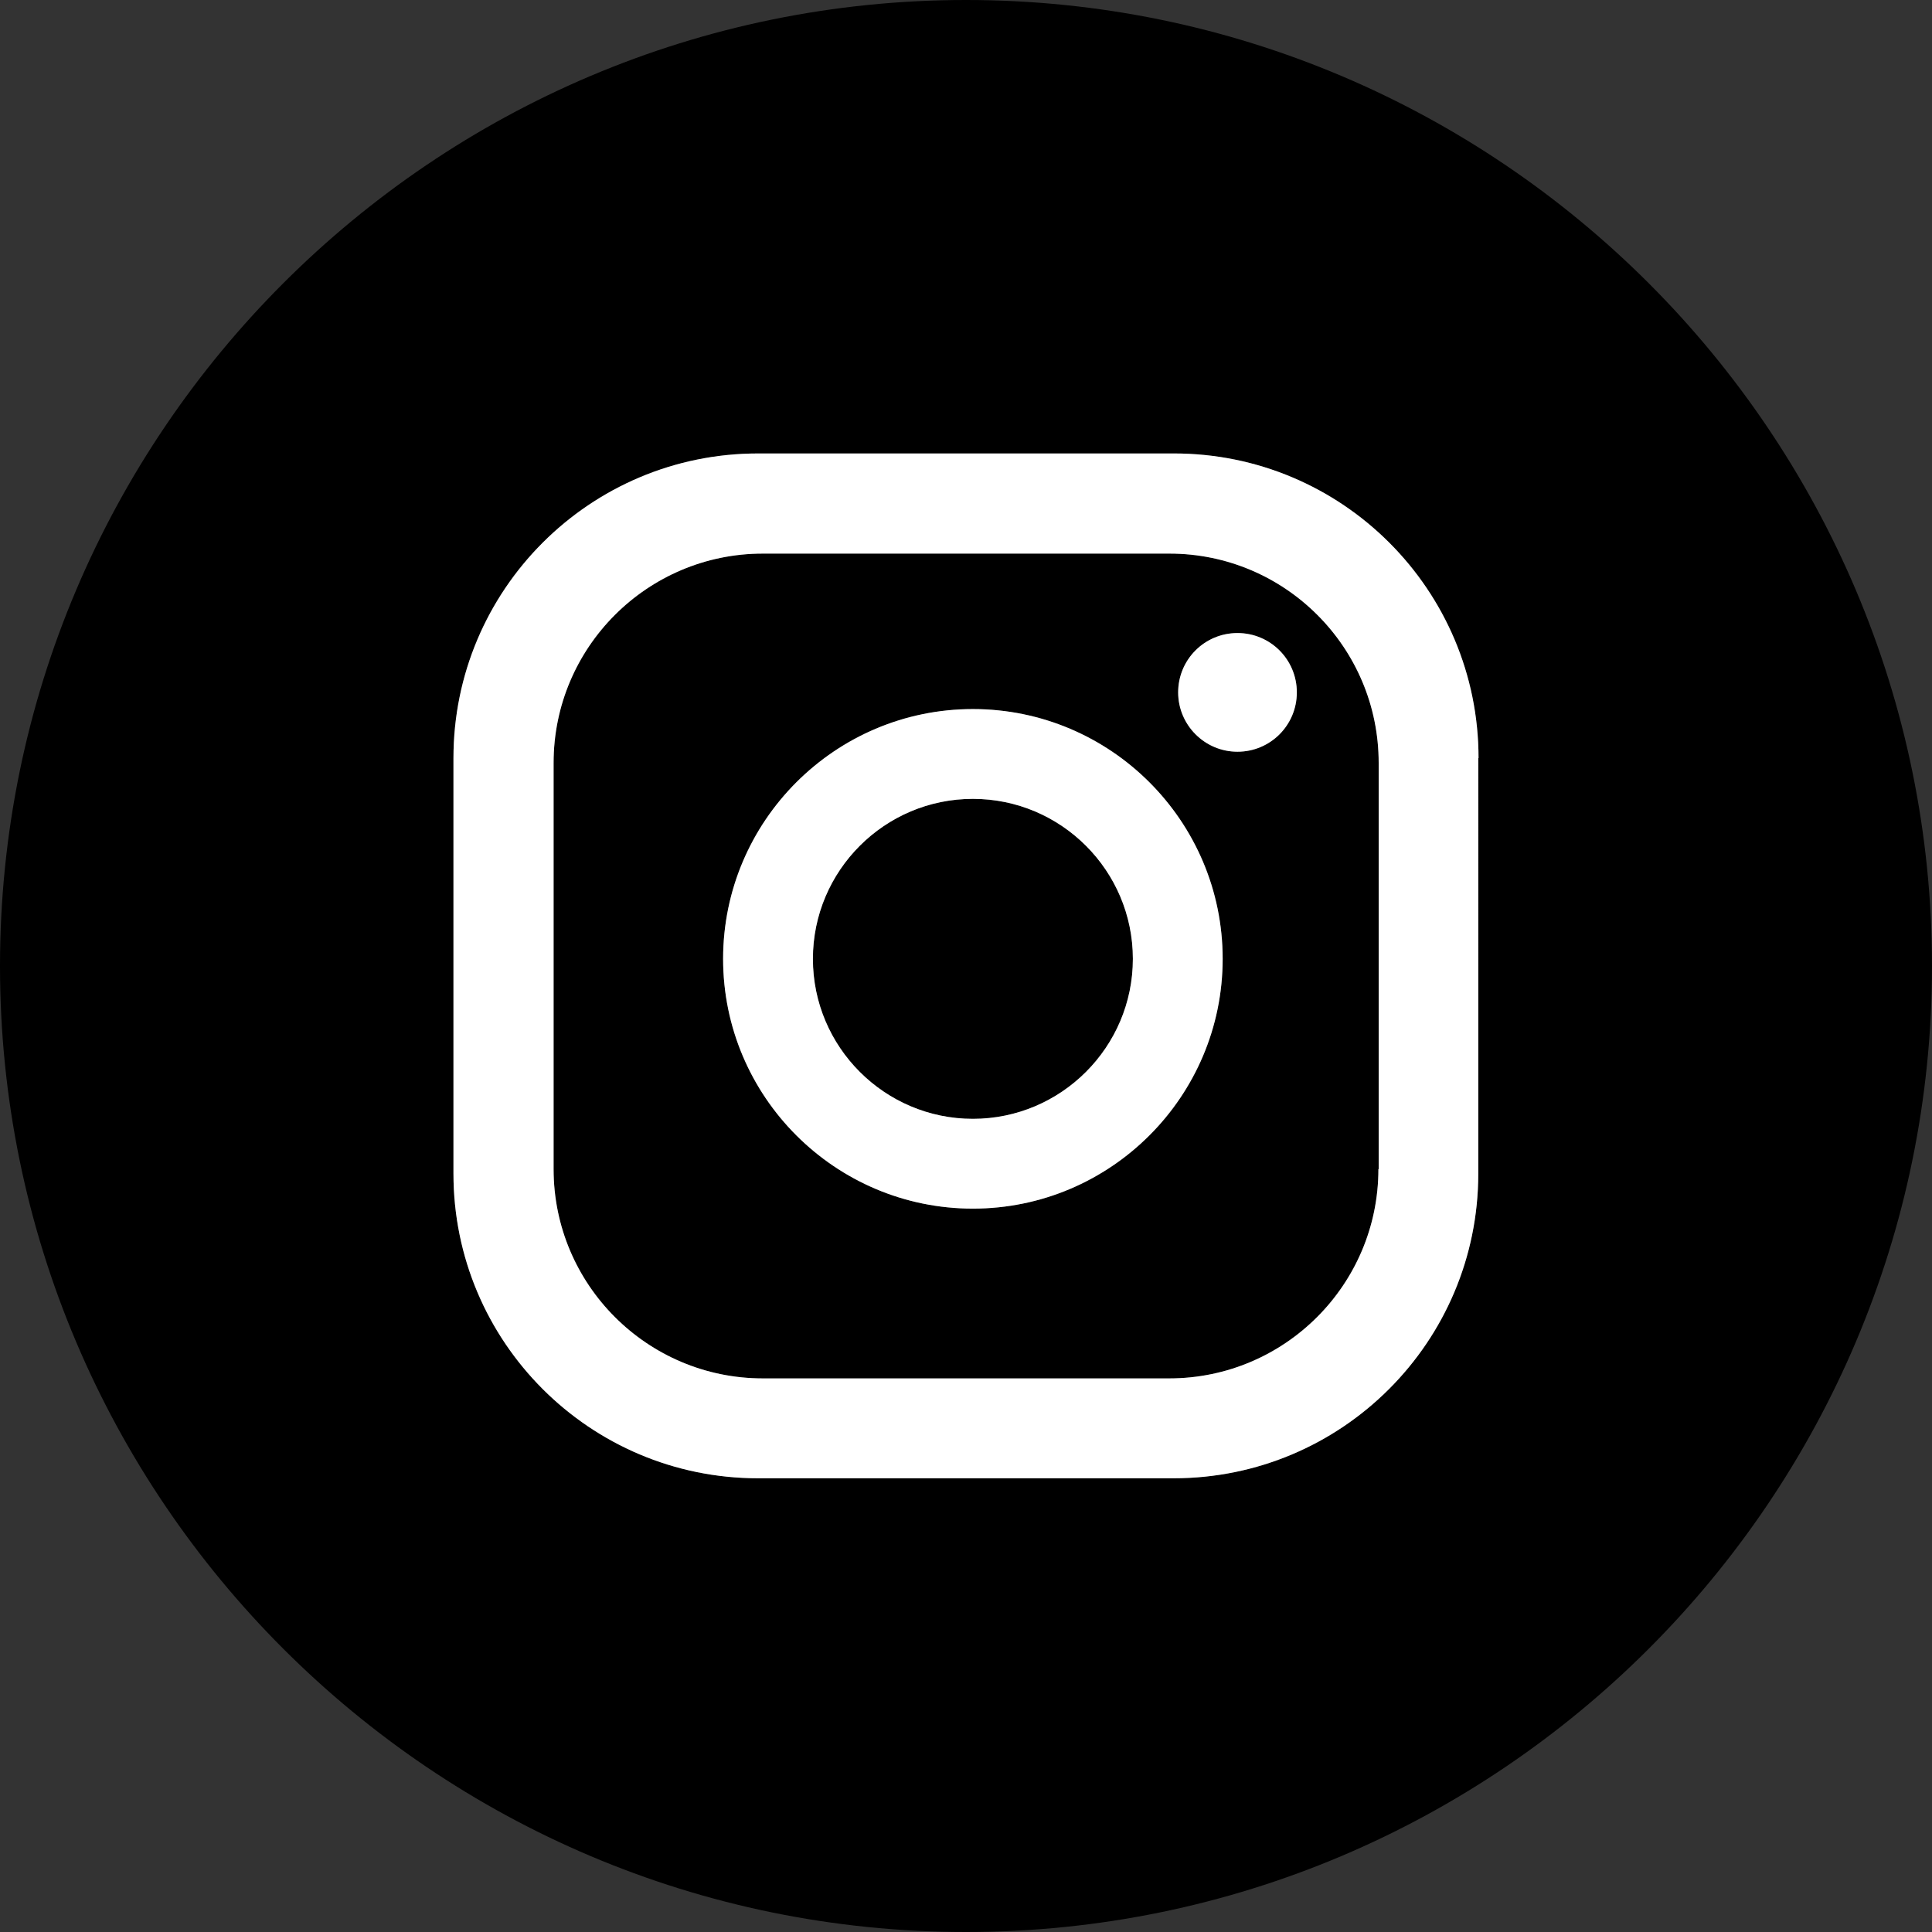 <?xml version="1.0" encoding="utf-8"?>
<!-- Generator: Adobe Illustrator 23.0.3, SVG Export Plug-In . SVG Version: 6.00 Build 0)  -->
<svg version="1.1" id="Objects" xmlns="http://www.w3.org/2000/svg" xmlns:xlink="http://www.w3.org/1999/xlink" x="0px" y="0px"
	 viewBox="0 0 72.94 72.94" style="enable-background:new 0 0 72.94 72.94;" xml:space="preserve">
<rect x="0" y="0" width="72.94" height="72.94" fill="#333333" stroke="none"/>
<style type="text/css">
	.st0{opacity:0.7;}
	.st1{fill:#808080;}
	.st2{fill:#FFFFFF;}
</style>
<g>
	<g>
		<g>
			<path d="M36.47,72.94C16.36,72.94,0,56.58,0,36.47S16.36,0,36.47,0s36.47,16.36,36.47,36.47S56.58,72.94,36.47,72.94z"/>
		</g>
		<g class="st0">
			<path class="st1" d="M48.96,26.14c0,1.24-1,2.24-2.24,2.24s-2.24-1.01-2.24-2.24c0-1.24,1-2.24,2.24-2.24S48.96,24.9,48.96,26.14
				z M42.77,36.2c0-3.33-2.71-6.04-6.04-6.04c-3.33,0-6.04,2.71-6.04,6.04c0,3.33,2.71,6.04,6.04,6.04
				C40.06,42.24,42.77,39.53,42.77,36.2z M46.16,36.2c0,5.2-4.23,9.43-9.43,9.43c-5.2,0-9.43-4.23-9.43-9.43
				c0-5.2,4.23-9.43,9.43-9.43C41.93,26.77,46.16,31,46.16,36.2z M52.04,44.14c0,4.36-3.54,7.9-7.9,7.9H28.8
				c-4.36,0-7.9-3.54-7.9-7.9V28.8c0-4.36,3.54-7.9,7.9-7.9h15.35c4.36,0,7.9,3.54,7.9,7.9V44.14z M55.82,28.62
				c0-6.35-5.15-11.5-11.5-11.5H28.62c-6.35,0-11.5,5.15-11.5,11.5v15.69c0,6.35,5.15,11.5,11.5,11.5h15.69
				c6.35,0,11.5-5.15,11.5-11.5V28.62z"/>
		</g>
		<path class="st2" d="M48.96,26.14c0,1.24-1,2.24-2.24,2.24s-2.24-1.01-2.24-2.24c0-1.24,1-2.24,2.24-2.24S48.96,24.9,48.96,26.14z
			 M46.16,36.2c0,5.2-4.23,9.43-9.43,9.43c-5.2,0-9.43-4.23-9.43-9.43c0-5.2,4.23-9.43,9.43-9.43C41.93,26.77,46.16,31,46.16,36.2z
			 M42.77,36.2c0-3.33-2.71-6.04-6.04-6.04c-3.33,0-6.04,2.71-6.04,6.04c0,3.33,2.71,6.04,6.04,6.04
			C40.06,42.24,42.77,39.53,42.77,36.2z M55.82,28.62c0-6.35-5.15-11.5-11.5-11.5H28.62c-6.35,0-11.5,5.15-11.5,11.5v15.69
			c0,6.35,5.15,11.5,11.5,11.5h15.69c6.35,0,11.5-5.15,11.5-11.5V28.62z M52.04,44.14c0,4.36-3.54,7.9-7.9,7.9H28.8
			c-4.36,0-7.9-3.54-7.9-7.9V28.8c0-4.36,3.54-7.9,7.9-7.9h15.35c4.36,0,7.9,3.54,7.9,7.9V44.14z"/>
	</g>
</g>
</svg>
